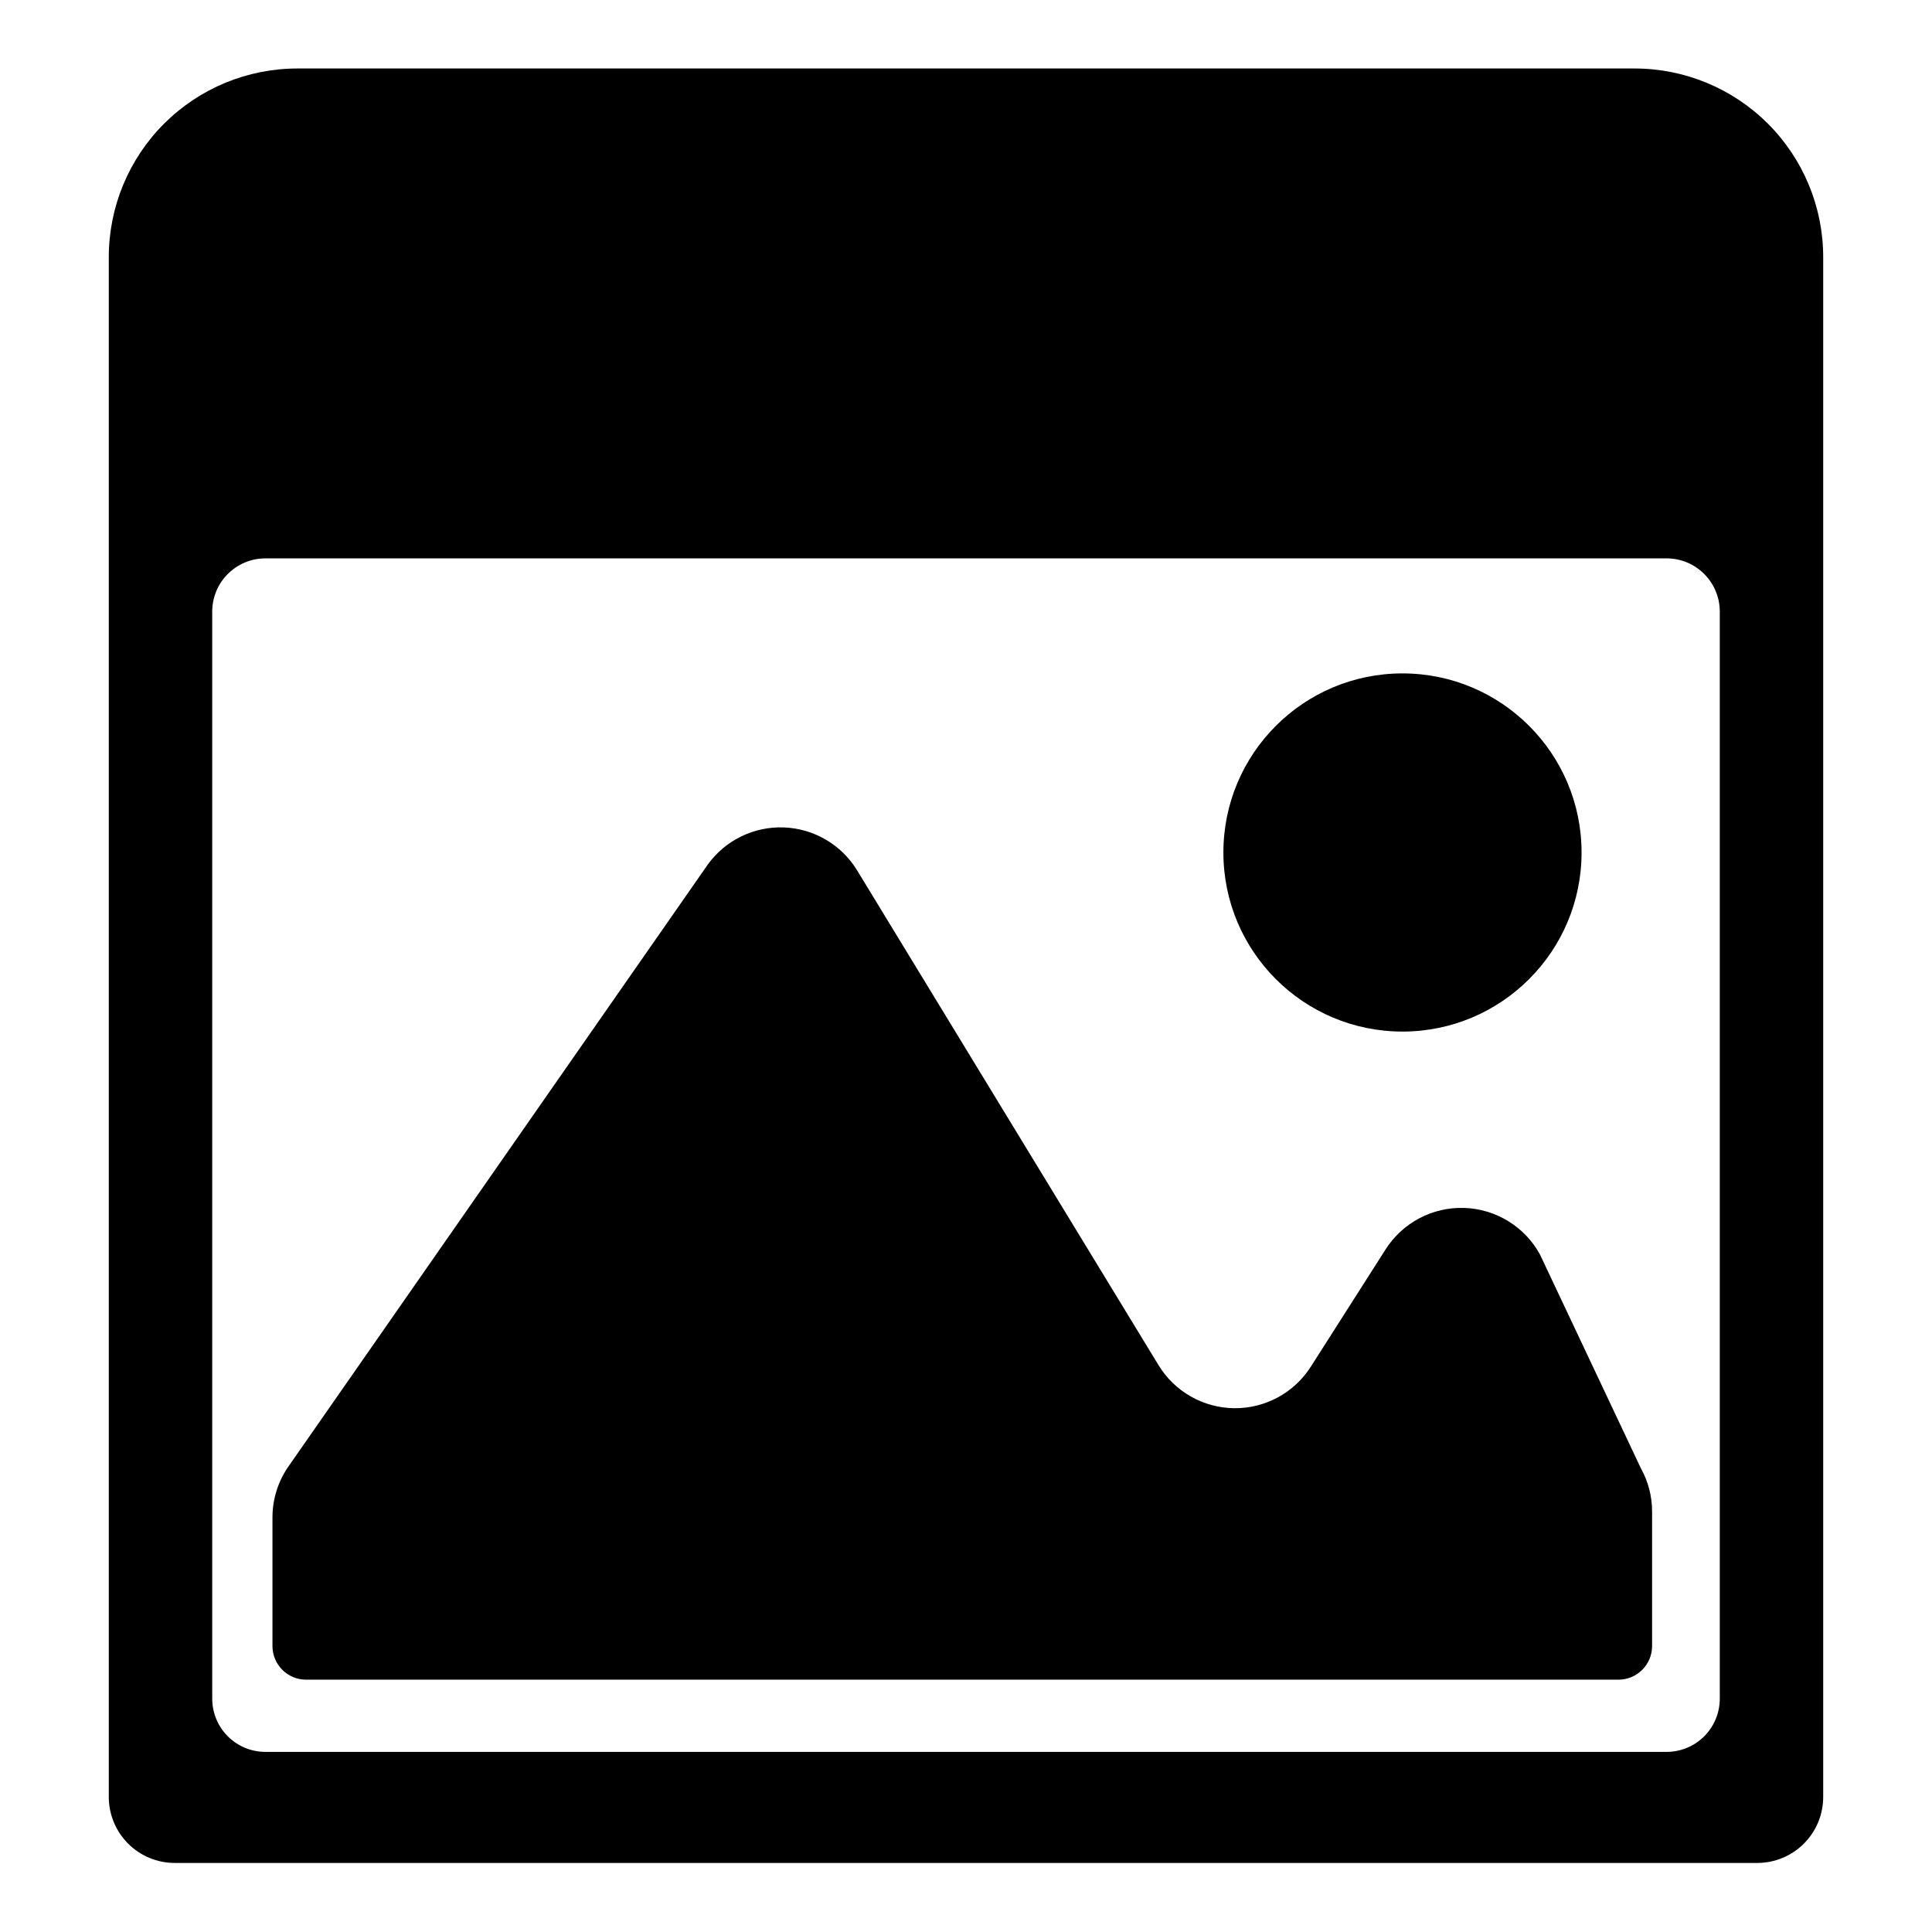 <?xml version="1.0" encoding="UTF-8"?>
<!-- Uploaded to: ICON Repo, www.svgrepo.com, Generator: ICON Repo Mixer Tools -->
<svg fill="#000000" width="800px" height="800px" version="1.1" viewBox="144 144 512 512" xmlns="http://www.w3.org/2000/svg">
 <g>
  <path d="m577.14 162.15h-354.28c-13.266-0.012-25.988 5.246-35.371 14.621-9.387 9.375-14.656 22.094-14.656 35.359v408.09c0 4.637 1.84 9.082 5.121 12.359 3.277 3.281 7.723 5.121 12.359 5.121h419.37c4.637 0 9.082-1.84 12.363-5.121 3.277-3.277 5.121-7.723 5.121-12.359v-408.09c0-13.266-5.273-25.984-14.656-35.359-9.387-9.375-22.109-14.633-35.375-14.621zm22.621 431.96v0.004c0.016 3.75-1.465 7.352-4.113 10.008-2.644 2.656-6.242 4.148-9.992 4.148h-371.31c-3.75 0-7.344-1.492-9.992-4.148-2.648-2.656-4.125-6.258-4.113-10.008v-288.03c0-7.793 6.316-14.109 14.105-14.109h371.31c7.789 0 14.105 6.316 14.105 14.109z"/>
  <path d="m220.74 532.2 110.84-159.1v-0.004c4.672-6.457 12.27-10.141 20.23-9.816 7.965 0.324 15.234 4.613 19.367 11.43l79.855 131.09c4.269 6.992 11.836 11.293 20.027 11.387 8.191 0.09 15.852-4.039 20.277-10.934l19.852-31.137-0.004 0.004c4.512-7.094 12.43-11.277 20.828-11.008 8.402 0.266 16.035 4.949 20.082 12.316l26.754 56.68c1.957 3.512 2.981 7.465 2.973 11.488v35.621-0.004c0 4.926-3.992 8.918-8.918 8.918h-347.78c-4.922 0-8.918-3.992-8.918-8.918v-34.109c0.008-4.996 1.594-9.863 4.535-13.902z"/>
  <path d="m563.13 369.92c0 26.211-21.25 47.457-47.461 47.457s-47.457-21.246-47.457-47.457 21.246-47.461 47.457-47.461 47.461 21.25 47.461 47.461"/>
 </g>
</svg>